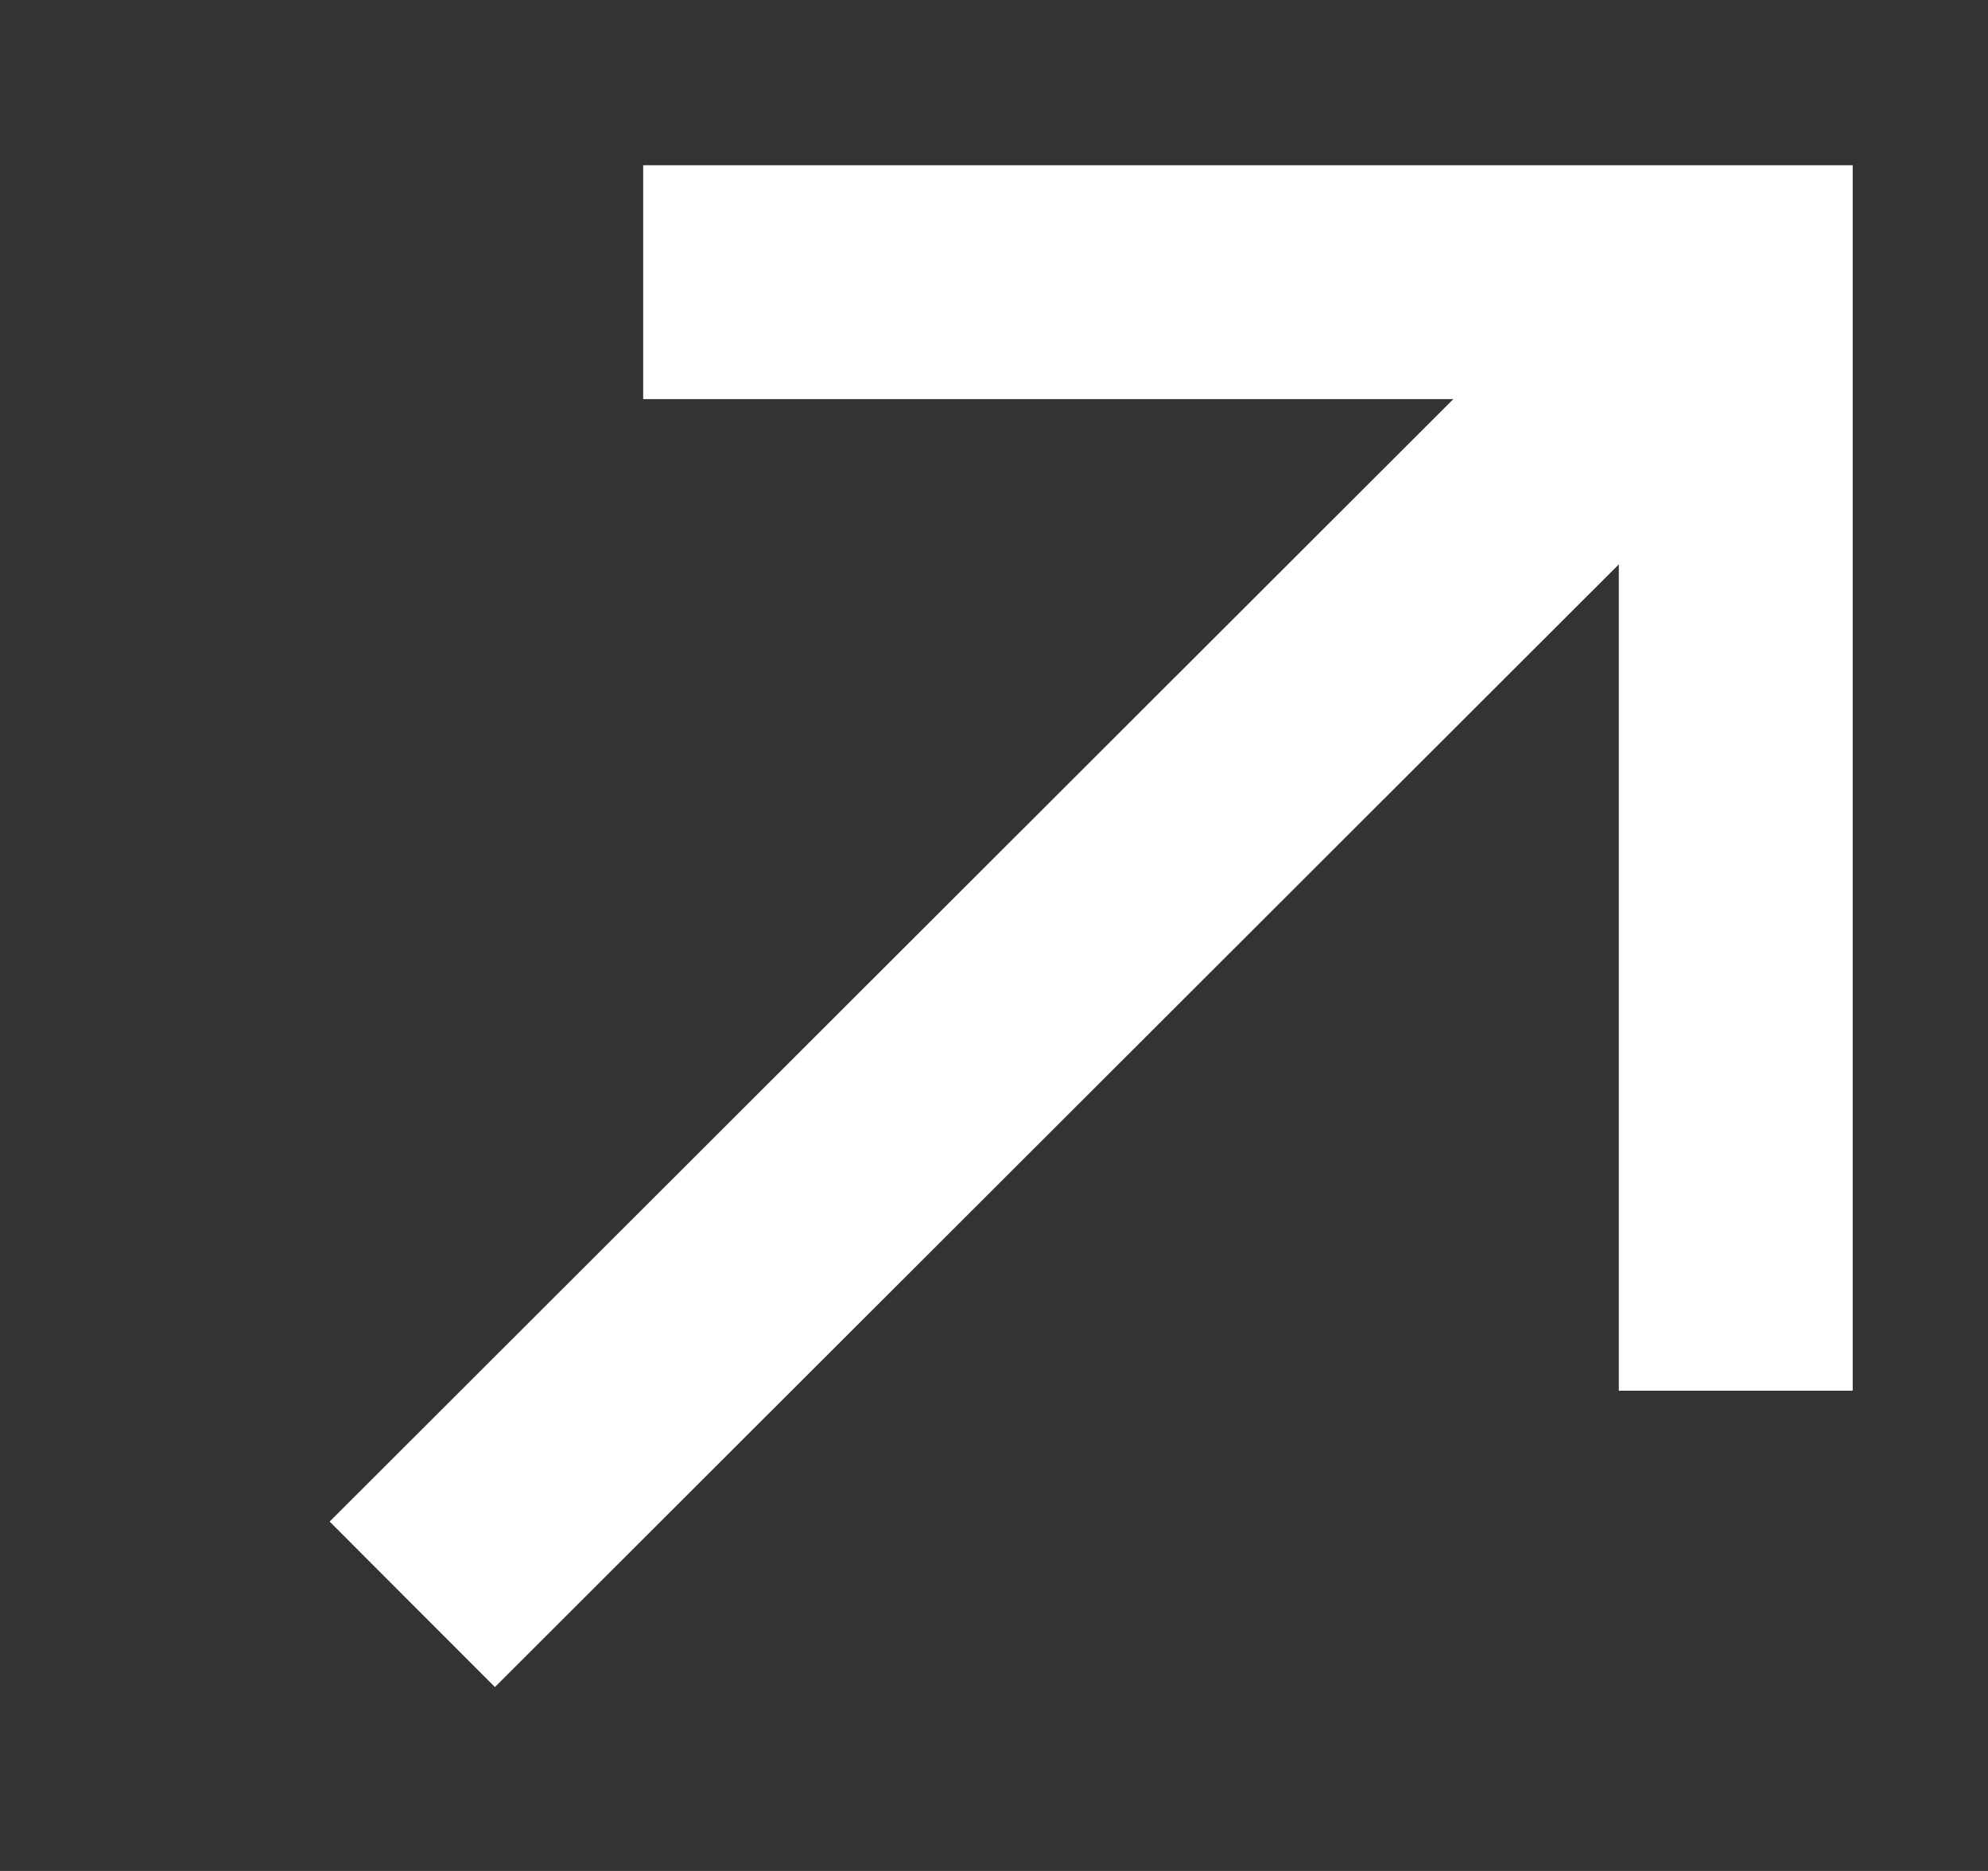<svg width="17" height="16" viewBox="0 0 17 16" fill="none" xmlns="http://www.w3.org/2000/svg">
<rect x="0" y="0" width="17" height="16" fill="#333333" stroke="none"/>
<path d="M4.233 13.013L13.843 3.413" stroke="white" stroke-width="2" stroke-miterlimit="10" stroke-linecap="square"/>
<path d="M14.843 10.893V2.413H6.5" stroke="white" stroke-width="2" stroke-miterlimit="10" stroke-linecap="square"/>
</svg>
